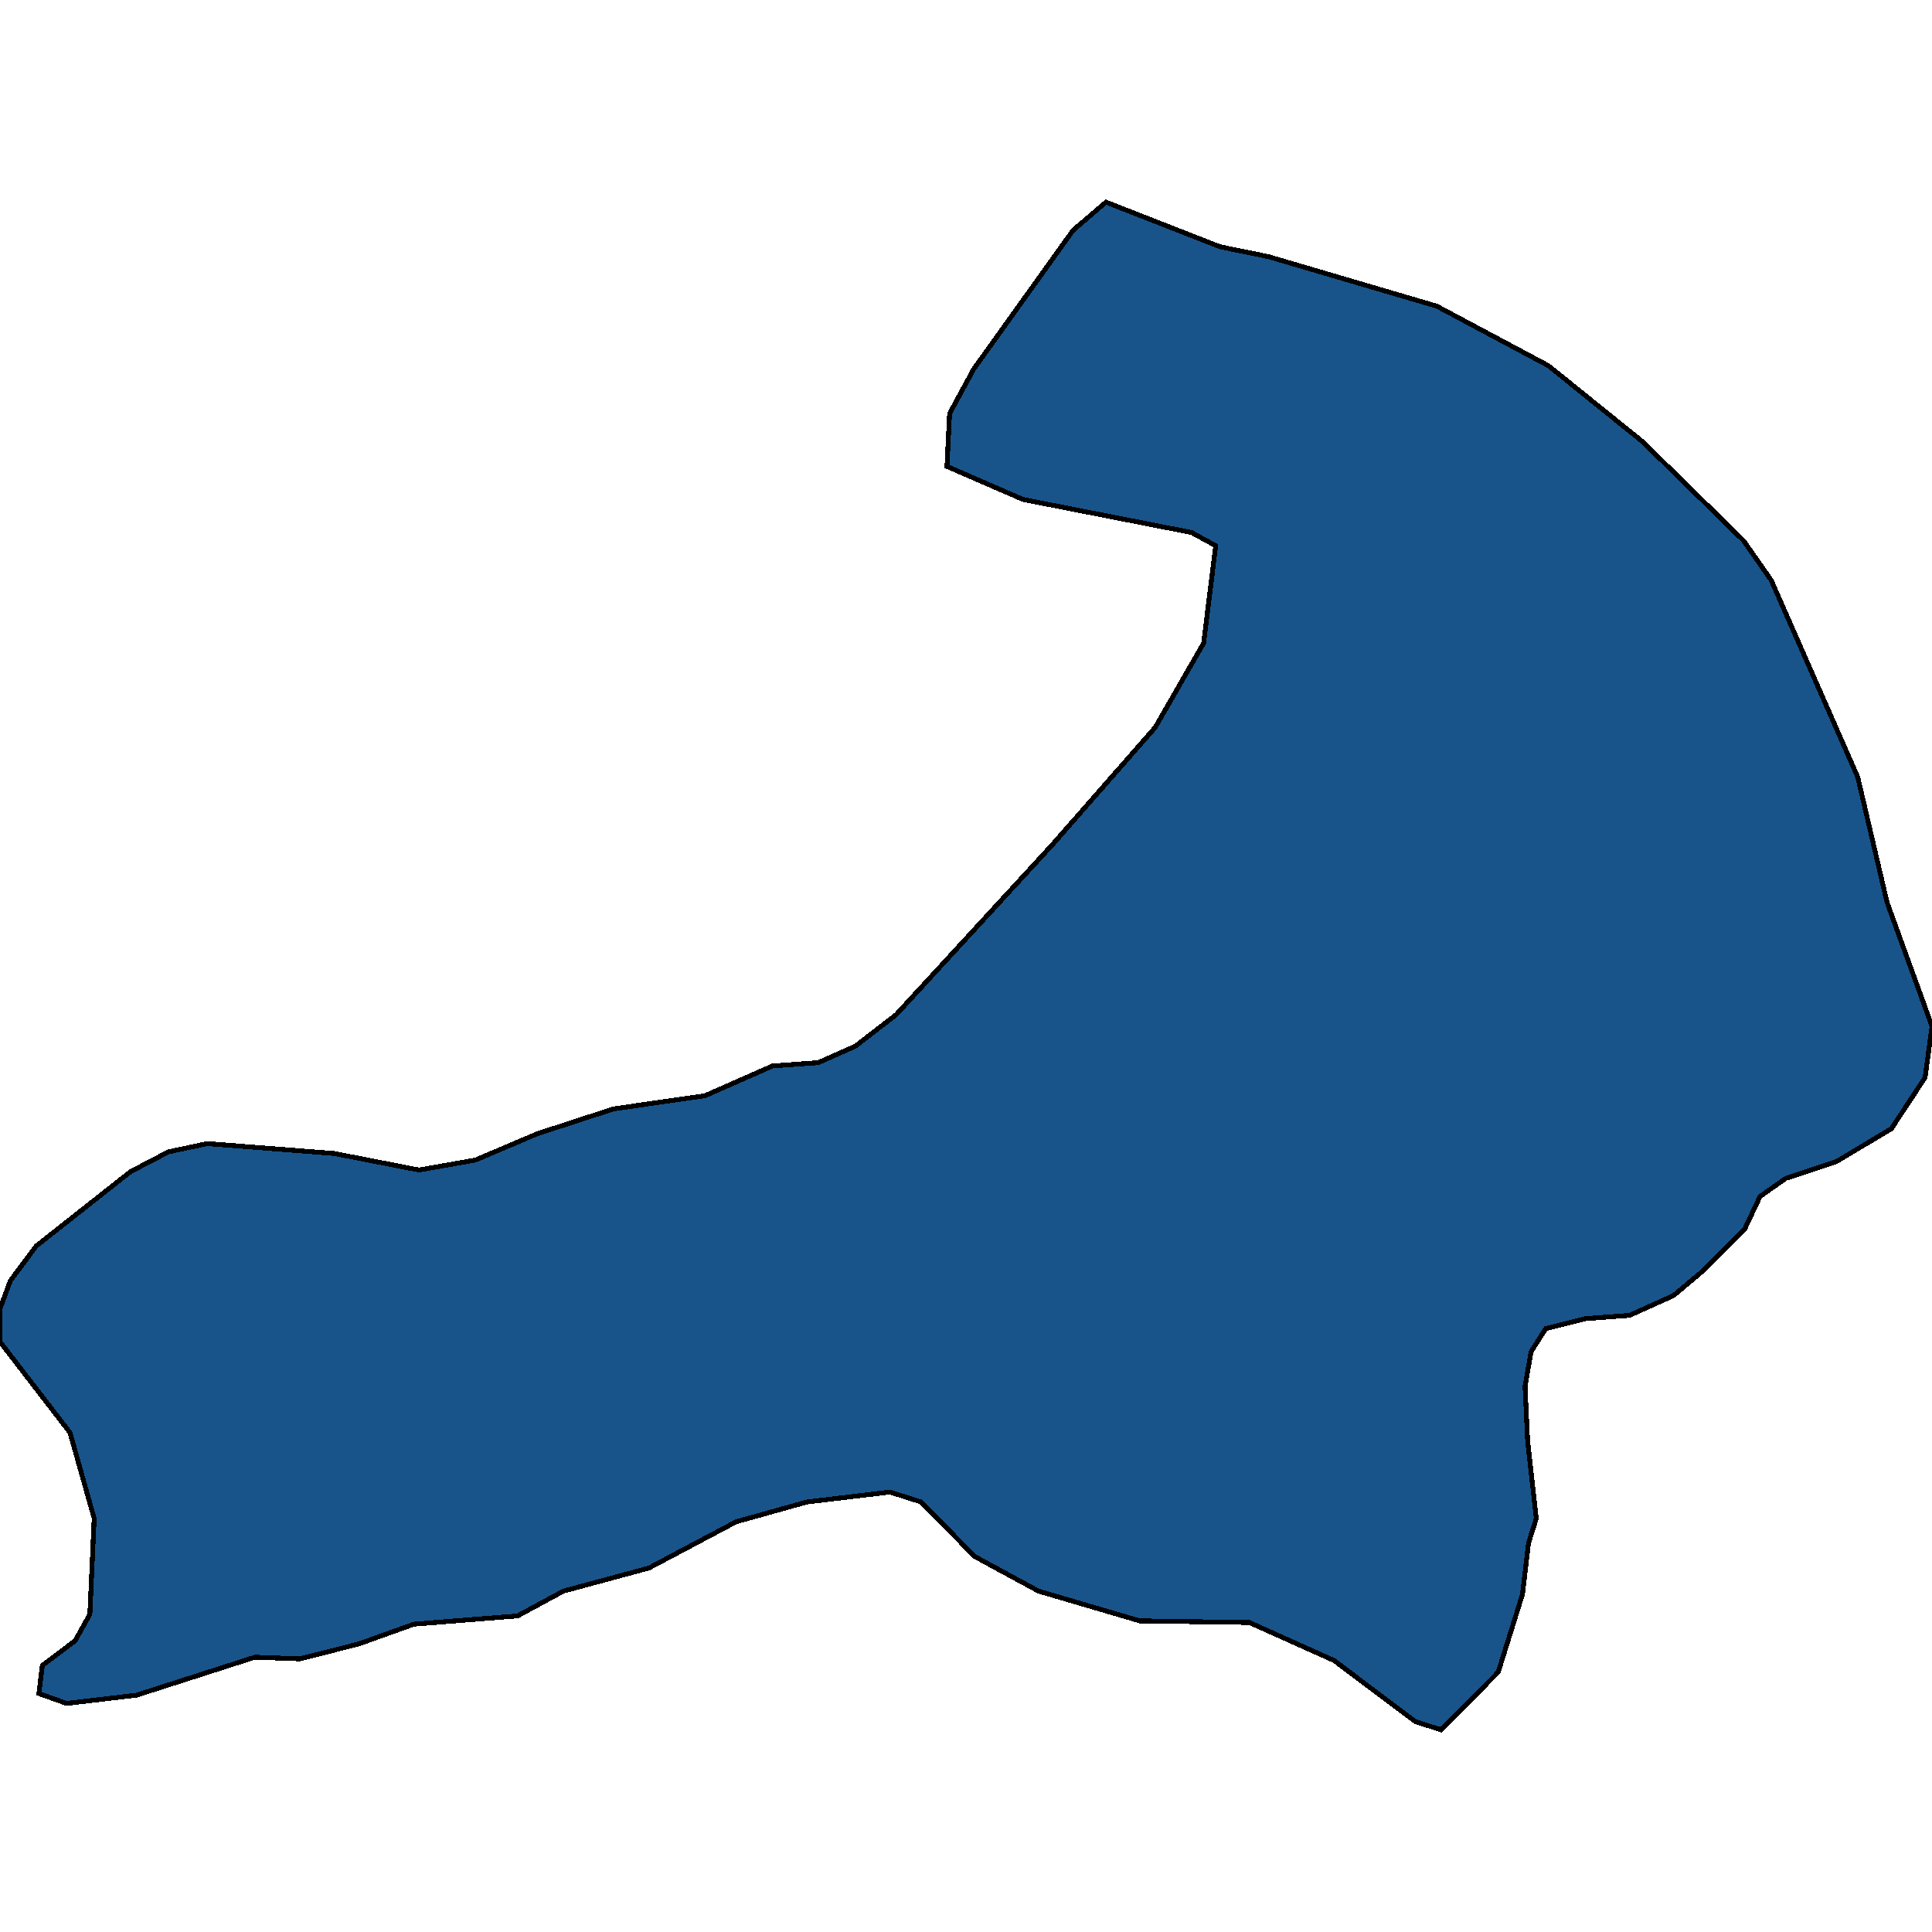 <svg xmlns="http://www.w3.org/2000/svg" width="400" height="400"><path style="stroke: black; fill: #18548a; shape-rendering: crispEdges; stroke-width: 1px;" d="M8.05,350.627L8.766,344.815L15.564,339.686L18.605,334.216L19.499,314.385L14.49,296.606L0,277.8L0,270.962L2.147,265.149L7.513,257.969L27.013,242.582L34.884,238.478L42.934,236.769L69.231,238.82L86.762,242.24L98.39,240.188L111.27,234.717L127.013,229.588L145.975,226.853L159.928,220.698L169.41,220.014L177.102,216.595L185.51,210.098L217.889,174.877L239.177,150.598L249.195,133.158L251.699,112.983L246.691,110.247L211.807,103.407L196.064,96.568L196.601,85.625L201.61,76.391L222.182,47.665L228.98,41.851L252.594,51.085L262.612,53.137L297.496,63.396L320.572,75.707L340.072,91.438L361.002,111.957L366.726,120.164L384.615,160.857L390.698,186.845L400,212.491L398.569,223.091L391.592,233.691L380.143,240.53L369.767,243.949L364.401,247.711L361.181,254.549L352.594,263.097L346.512,268.226L337.388,272.329L328.265,273.013L320.036,275.065L316.995,279.852L315.742,287.032L316.279,298.315L318.068,314.385L316.458,319.514L315.206,330.113L310.197,346.183L298.39,358.149L293.023,356.44L276.208,343.789L258.676,335.925L235.957,335.584L215.027,329.429L201.789,322.249L190.698,310.966L184.258,308.915L167.084,310.966L152.415,315.069L134.347,324.643L116.637,329.429L107.156,334.558L85.689,336.267L74.24,340.37L62.075,343.447L52.773,343.105L28.265,350.969L13.775,352.679Z"></path></svg>